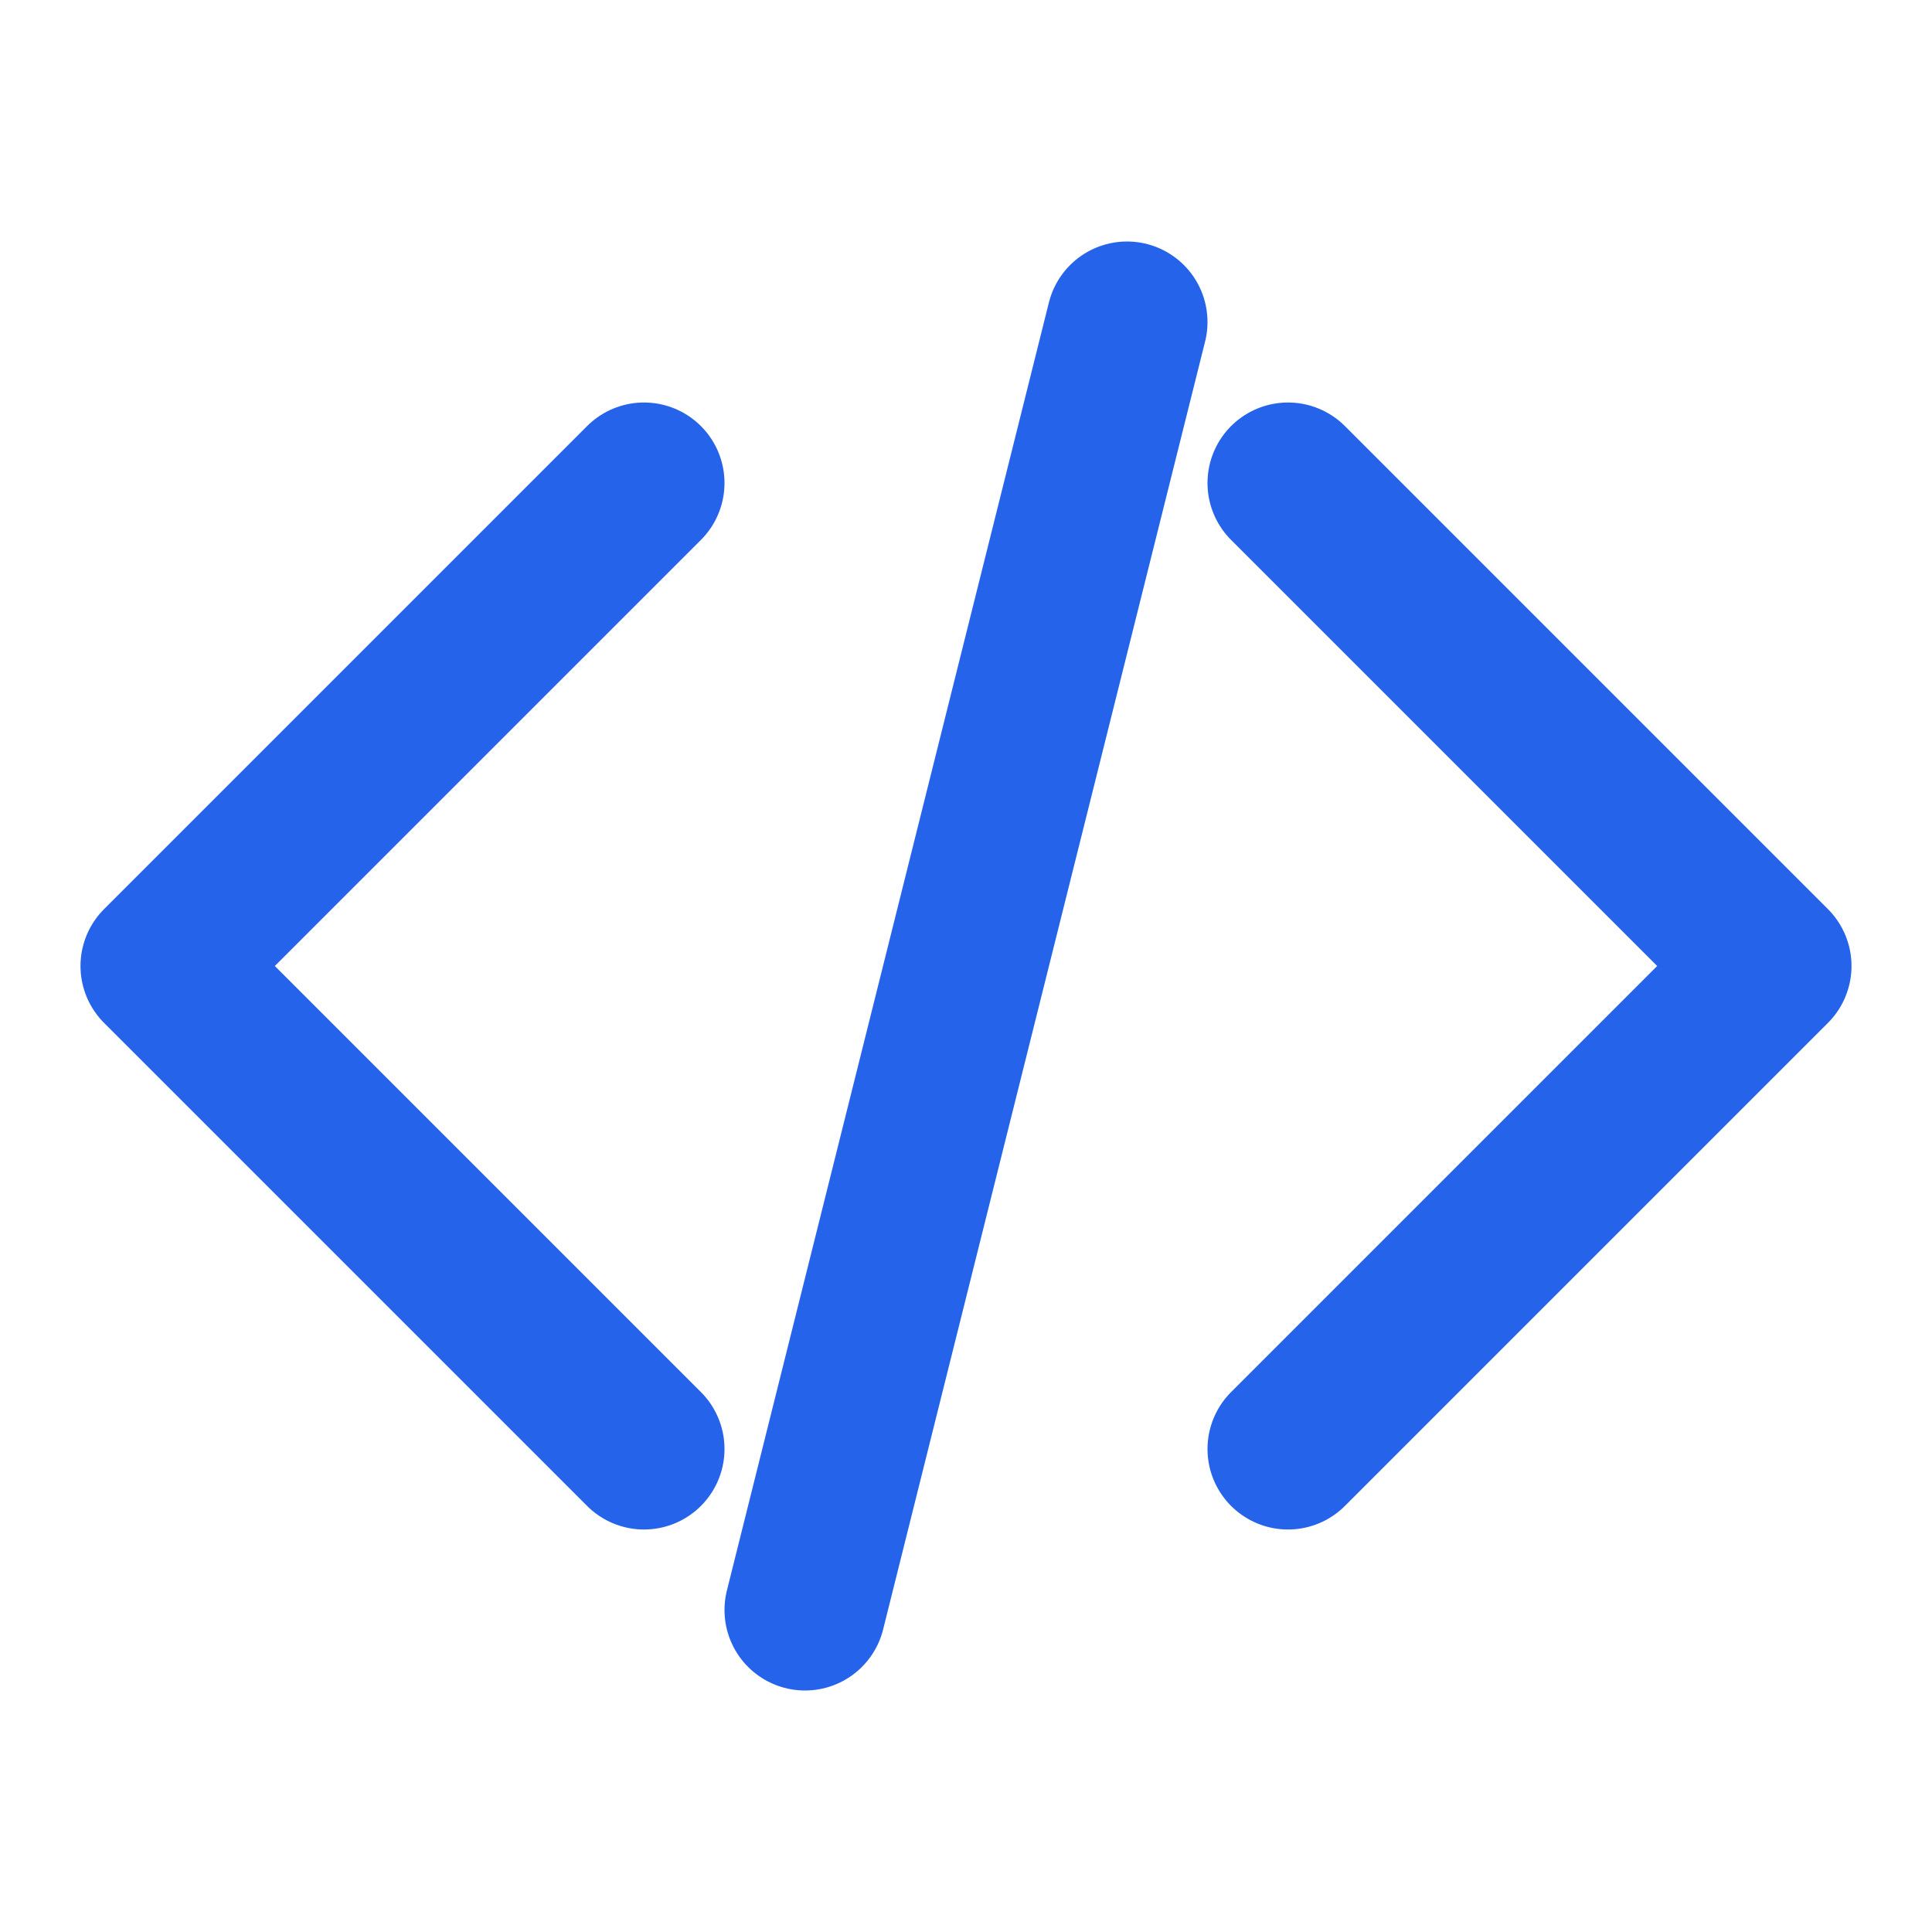 <?xml version="1.0" encoding="UTF-8"?>
<svg width="24" height="24" viewBox="0 0 24 24" fill="none" xmlns="http://www.w3.org/2000/svg">
  <path d="M16 18L22 12L16 6" stroke="#2563EB" stroke-width="2" stroke-linecap="round" stroke-linejoin="round"/>
  <path d="M8 6L2 12L8 18" stroke="#2563EB" stroke-width="2" stroke-linecap="round" stroke-linejoin="round"/>
  <path d="M14 4L10 20" stroke="#2563EB" stroke-width="2" stroke-linecap="round" stroke-linejoin="round"/>
</svg>
